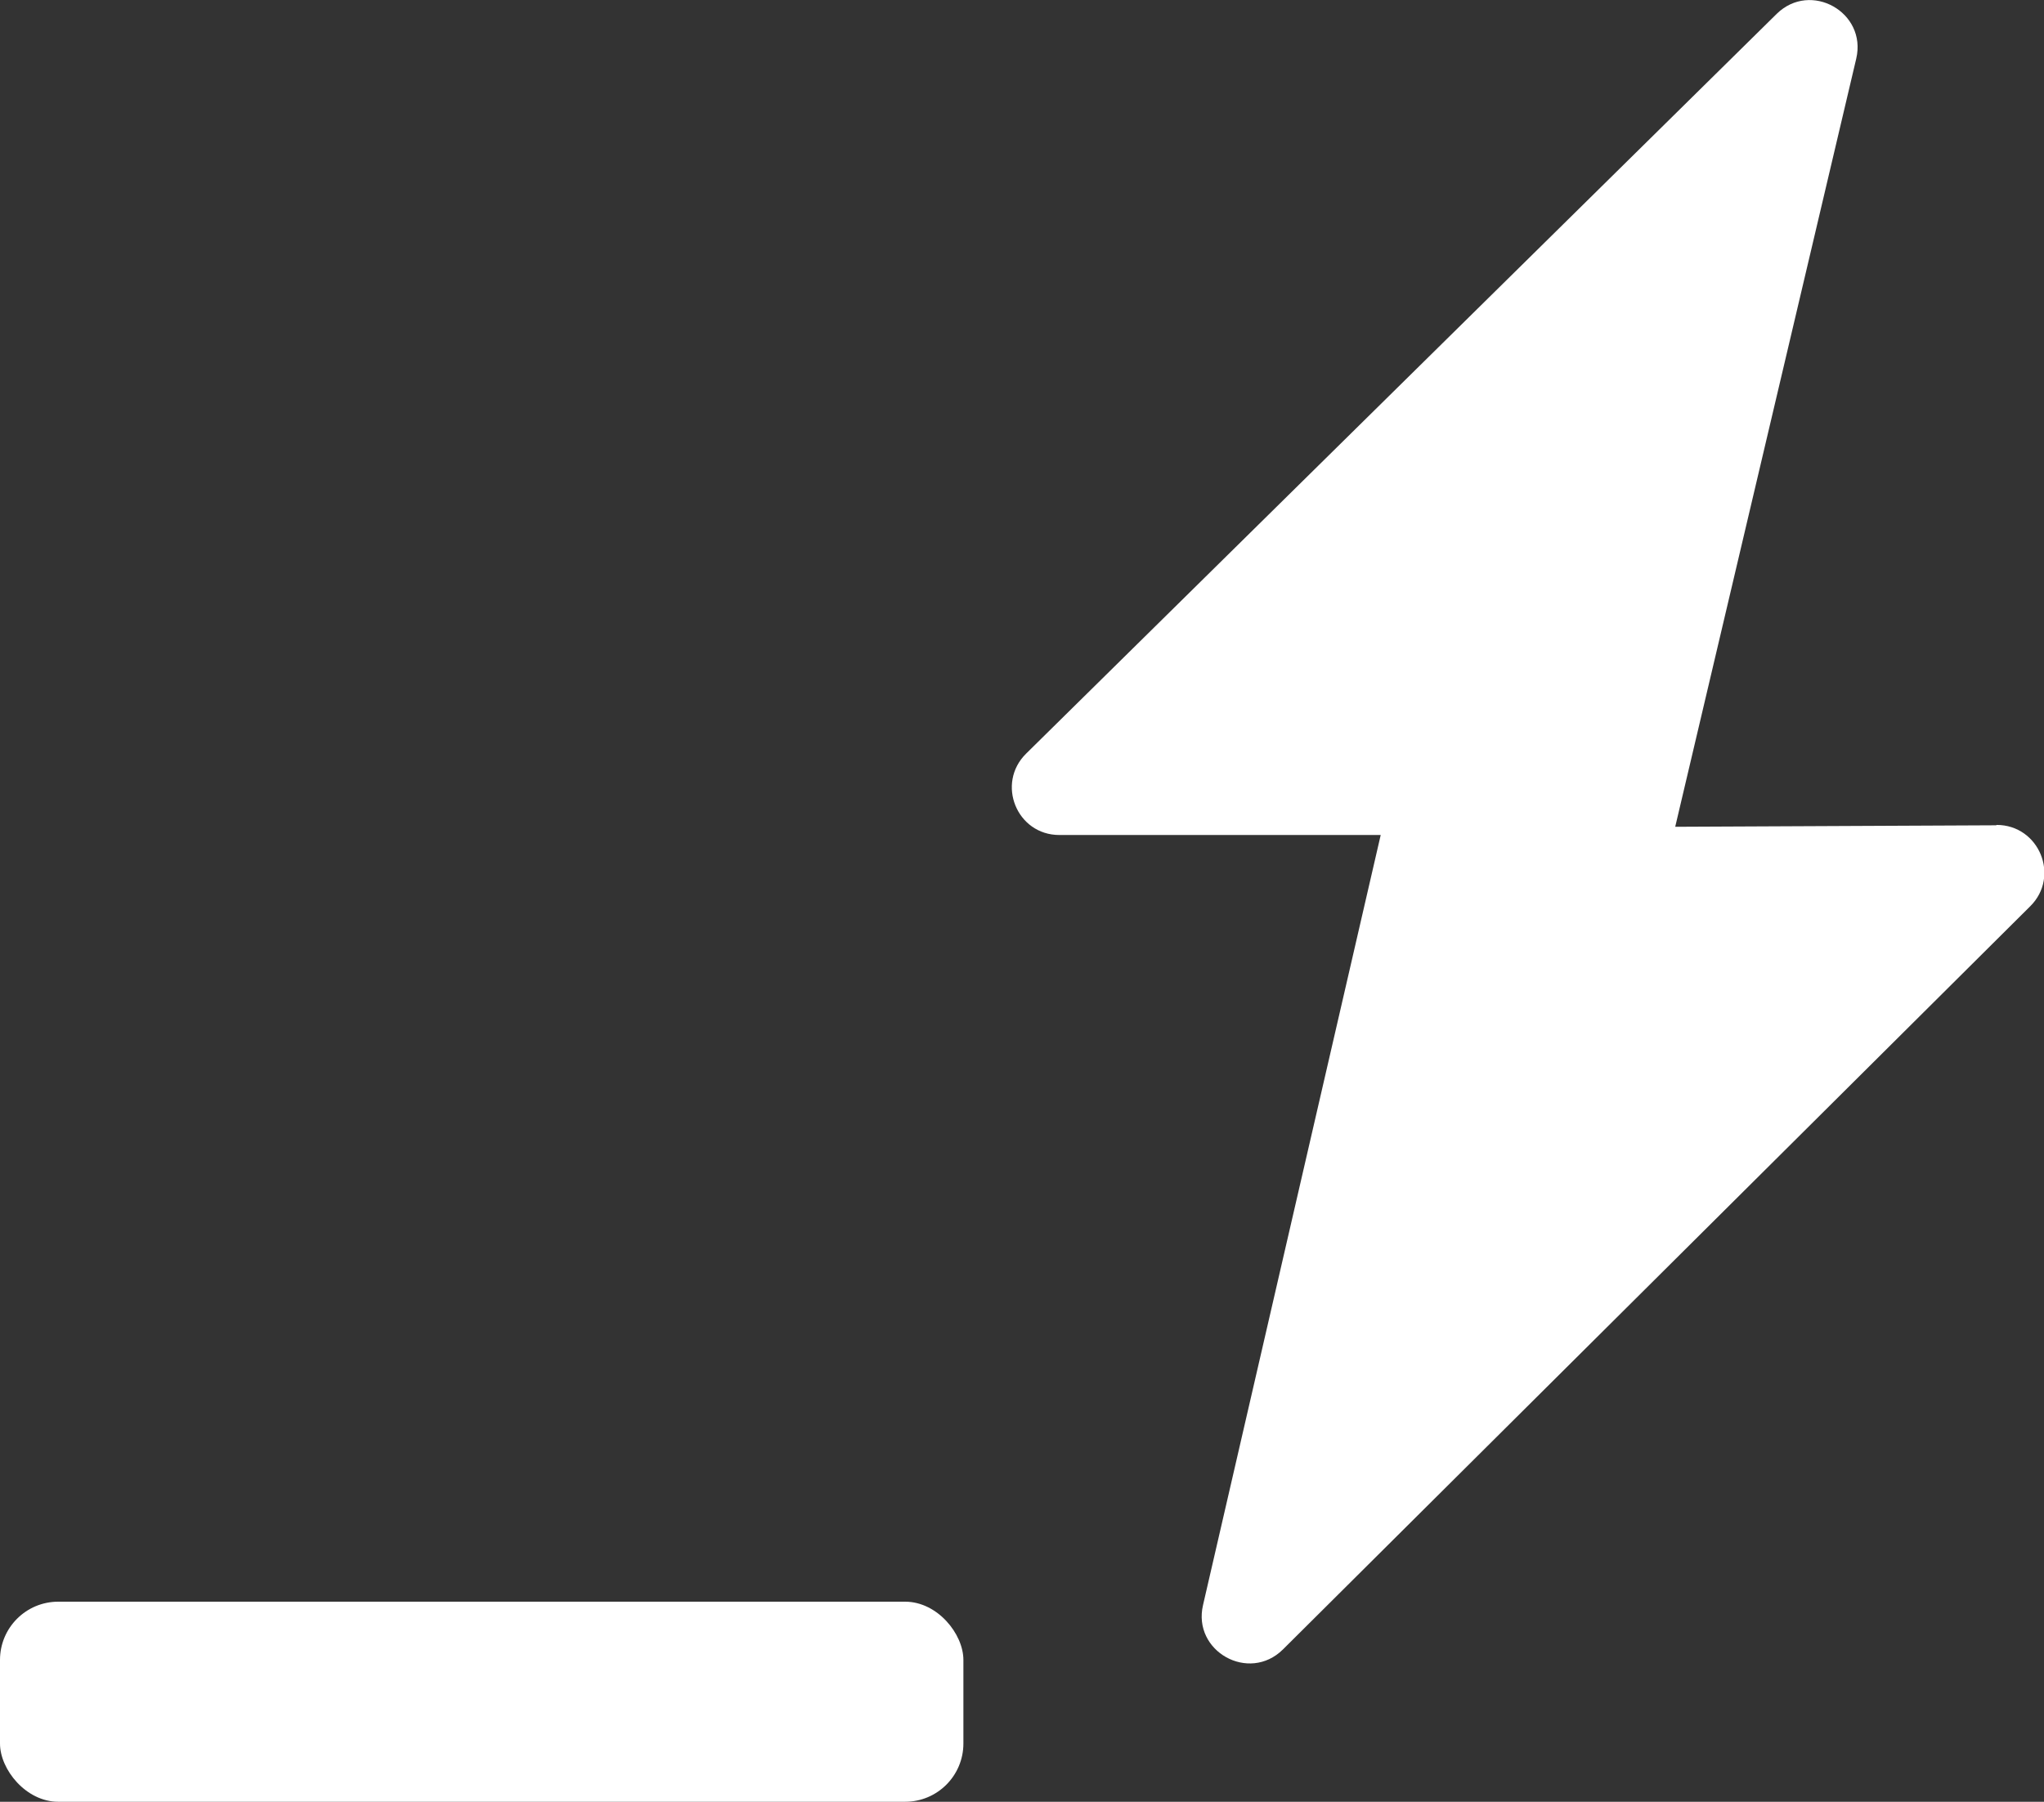 <?xml version="1.0" encoding="UTF-8"?>
<svg id="Layer_2" data-name="Layer 2" xmlns="http://www.w3.org/2000/svg" viewBox="0 0 54.76 48.27">
  <rect x="0" y="0" width="54.76" height="48.27" fill="#333333" stroke="none"/>
  <defs>
    <style>
      .cls-1 {
        fill: #fff;
      }
    </style>
  </defs>
  <g id="Layer_2-2" data-name="Layer 2">
    <g>
      <path class="cls-1" d="M53.48,22.11l-8.6.04L49.73,1.57c.29-1.24-1.22-2.09-2.13-1.2l-20.11,19.82c-.81.8-.25,2.18.89,2.18h8.61l-4.76,20.63c-.29,1.24,1.23,2.09,2.14,1.19l20.02-19.91c.81-.8.24-2.18-.9-2.18Z"/>
      <rect class="cls-1" y="42.91" width="25.81" height="5.36" rx="1.56" ry="1.56"/>
    </g>
  </g>
</svg>